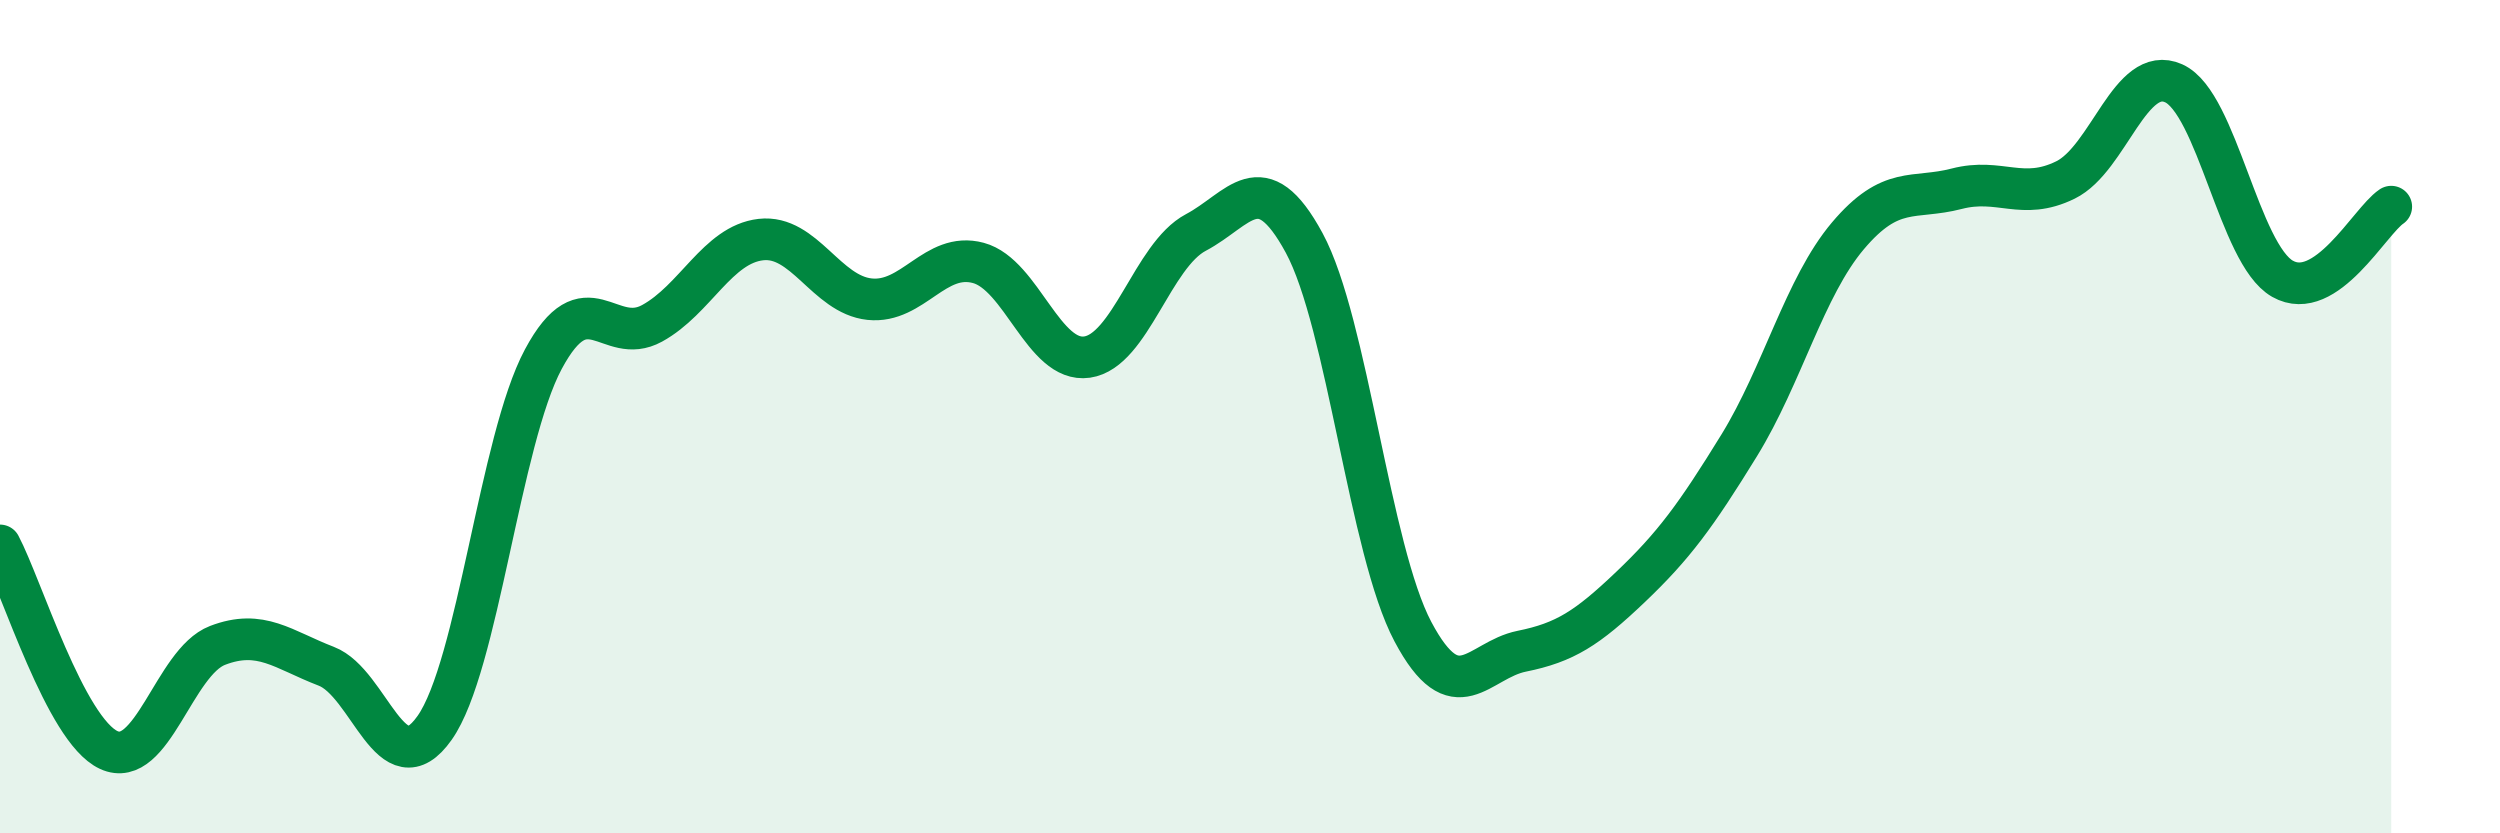 
    <svg width="60" height="20" viewBox="0 0 60 20" xmlns="http://www.w3.org/2000/svg">
      <path
        d="M 0,13.09 C 0.52,14.07 1.57,17.52 2.61,18 C 3.65,18.48 4.18,15.89 5.22,15.49 C 6.26,15.09 6.79,15.59 7.83,15.99 C 8.87,16.39 9.39,18.94 10.43,17.47 C 11.47,16 12,10.56 13.04,8.62 C 14.08,6.68 14.61,8.33 15.65,7.76 C 16.69,7.19 17.22,5.87 18.26,5.75 C 19.3,5.63 19.83,7.07 20.87,7.18 C 21.91,7.29 22.44,6.03 23.48,6.31 C 24.52,6.59 25.05,8.72 26.09,8.57 C 27.13,8.42 27.66,6.13 28.7,5.58 C 29.74,5.03 30.26,3.91 31.3,5.83 C 32.34,7.75 32.87,13.2 33.91,15.16 C 34.95,17.12 35.48,15.84 36.52,15.63 C 37.56,15.42 38.09,15.08 39.13,14.09 C 40.17,13.1 40.7,12.38 41.74,10.69 C 42.78,9 43.31,6.89 44.35,5.66 C 45.39,4.43 45.92,4.8 46.96,4.53 C 48,4.26 48.53,4.83 49.57,4.32 C 50.61,3.81 51.13,1.53 52.17,2 C 53.21,2.47 53.74,6.1 54.78,6.69 C 55.82,7.28 56.87,5.31 57.39,4.96L57.39 20L0 20Z"
        fill="#008740"
        opacity="0.1"
        stroke-linecap="round"
        stroke-linejoin="round"
      />
      <path
        d="M 0,13.09 C 0.52,14.07 1.57,17.52 2.61,18 C 3.65,18.48 4.18,15.89 5.22,15.49 C 6.26,15.09 6.79,15.59 7.83,15.99 C 8.87,16.39 9.39,18.94 10.43,17.47 C 11.47,16 12,10.56 13.04,8.62 C 14.08,6.68 14.61,8.33 15.65,7.76 C 16.69,7.19 17.22,5.87 18.26,5.75 C 19.3,5.63 19.83,7.07 20.87,7.18 C 21.91,7.29 22.44,6.03 23.48,6.31 C 24.52,6.59 25.05,8.72 26.09,8.57 C 27.13,8.42 27.66,6.13 28.7,5.58 C 29.74,5.03 30.26,3.91 31.3,5.83 C 32.34,7.75 32.87,13.2 33.91,15.16 C 34.95,17.12 35.48,15.84 36.52,15.63 C 37.56,15.42 38.09,15.08 39.13,14.09 C 40.17,13.1 40.7,12.38 41.74,10.69 C 42.78,9 43.31,6.89 44.35,5.66 C 45.39,4.43 45.92,4.8 46.96,4.53 C 48,4.26 48.53,4.83 49.57,4.32 C 50.61,3.81 51.13,1.53 52.17,2 C 53.21,2.47 53.74,6.1 54.78,6.69 C 55.82,7.28 56.87,5.31 57.39,4.96"
        stroke="#008740"
        stroke-width="1"
        fill="none"
        stroke-linecap="round"
        stroke-linejoin="round"
      />
    </svg>
  